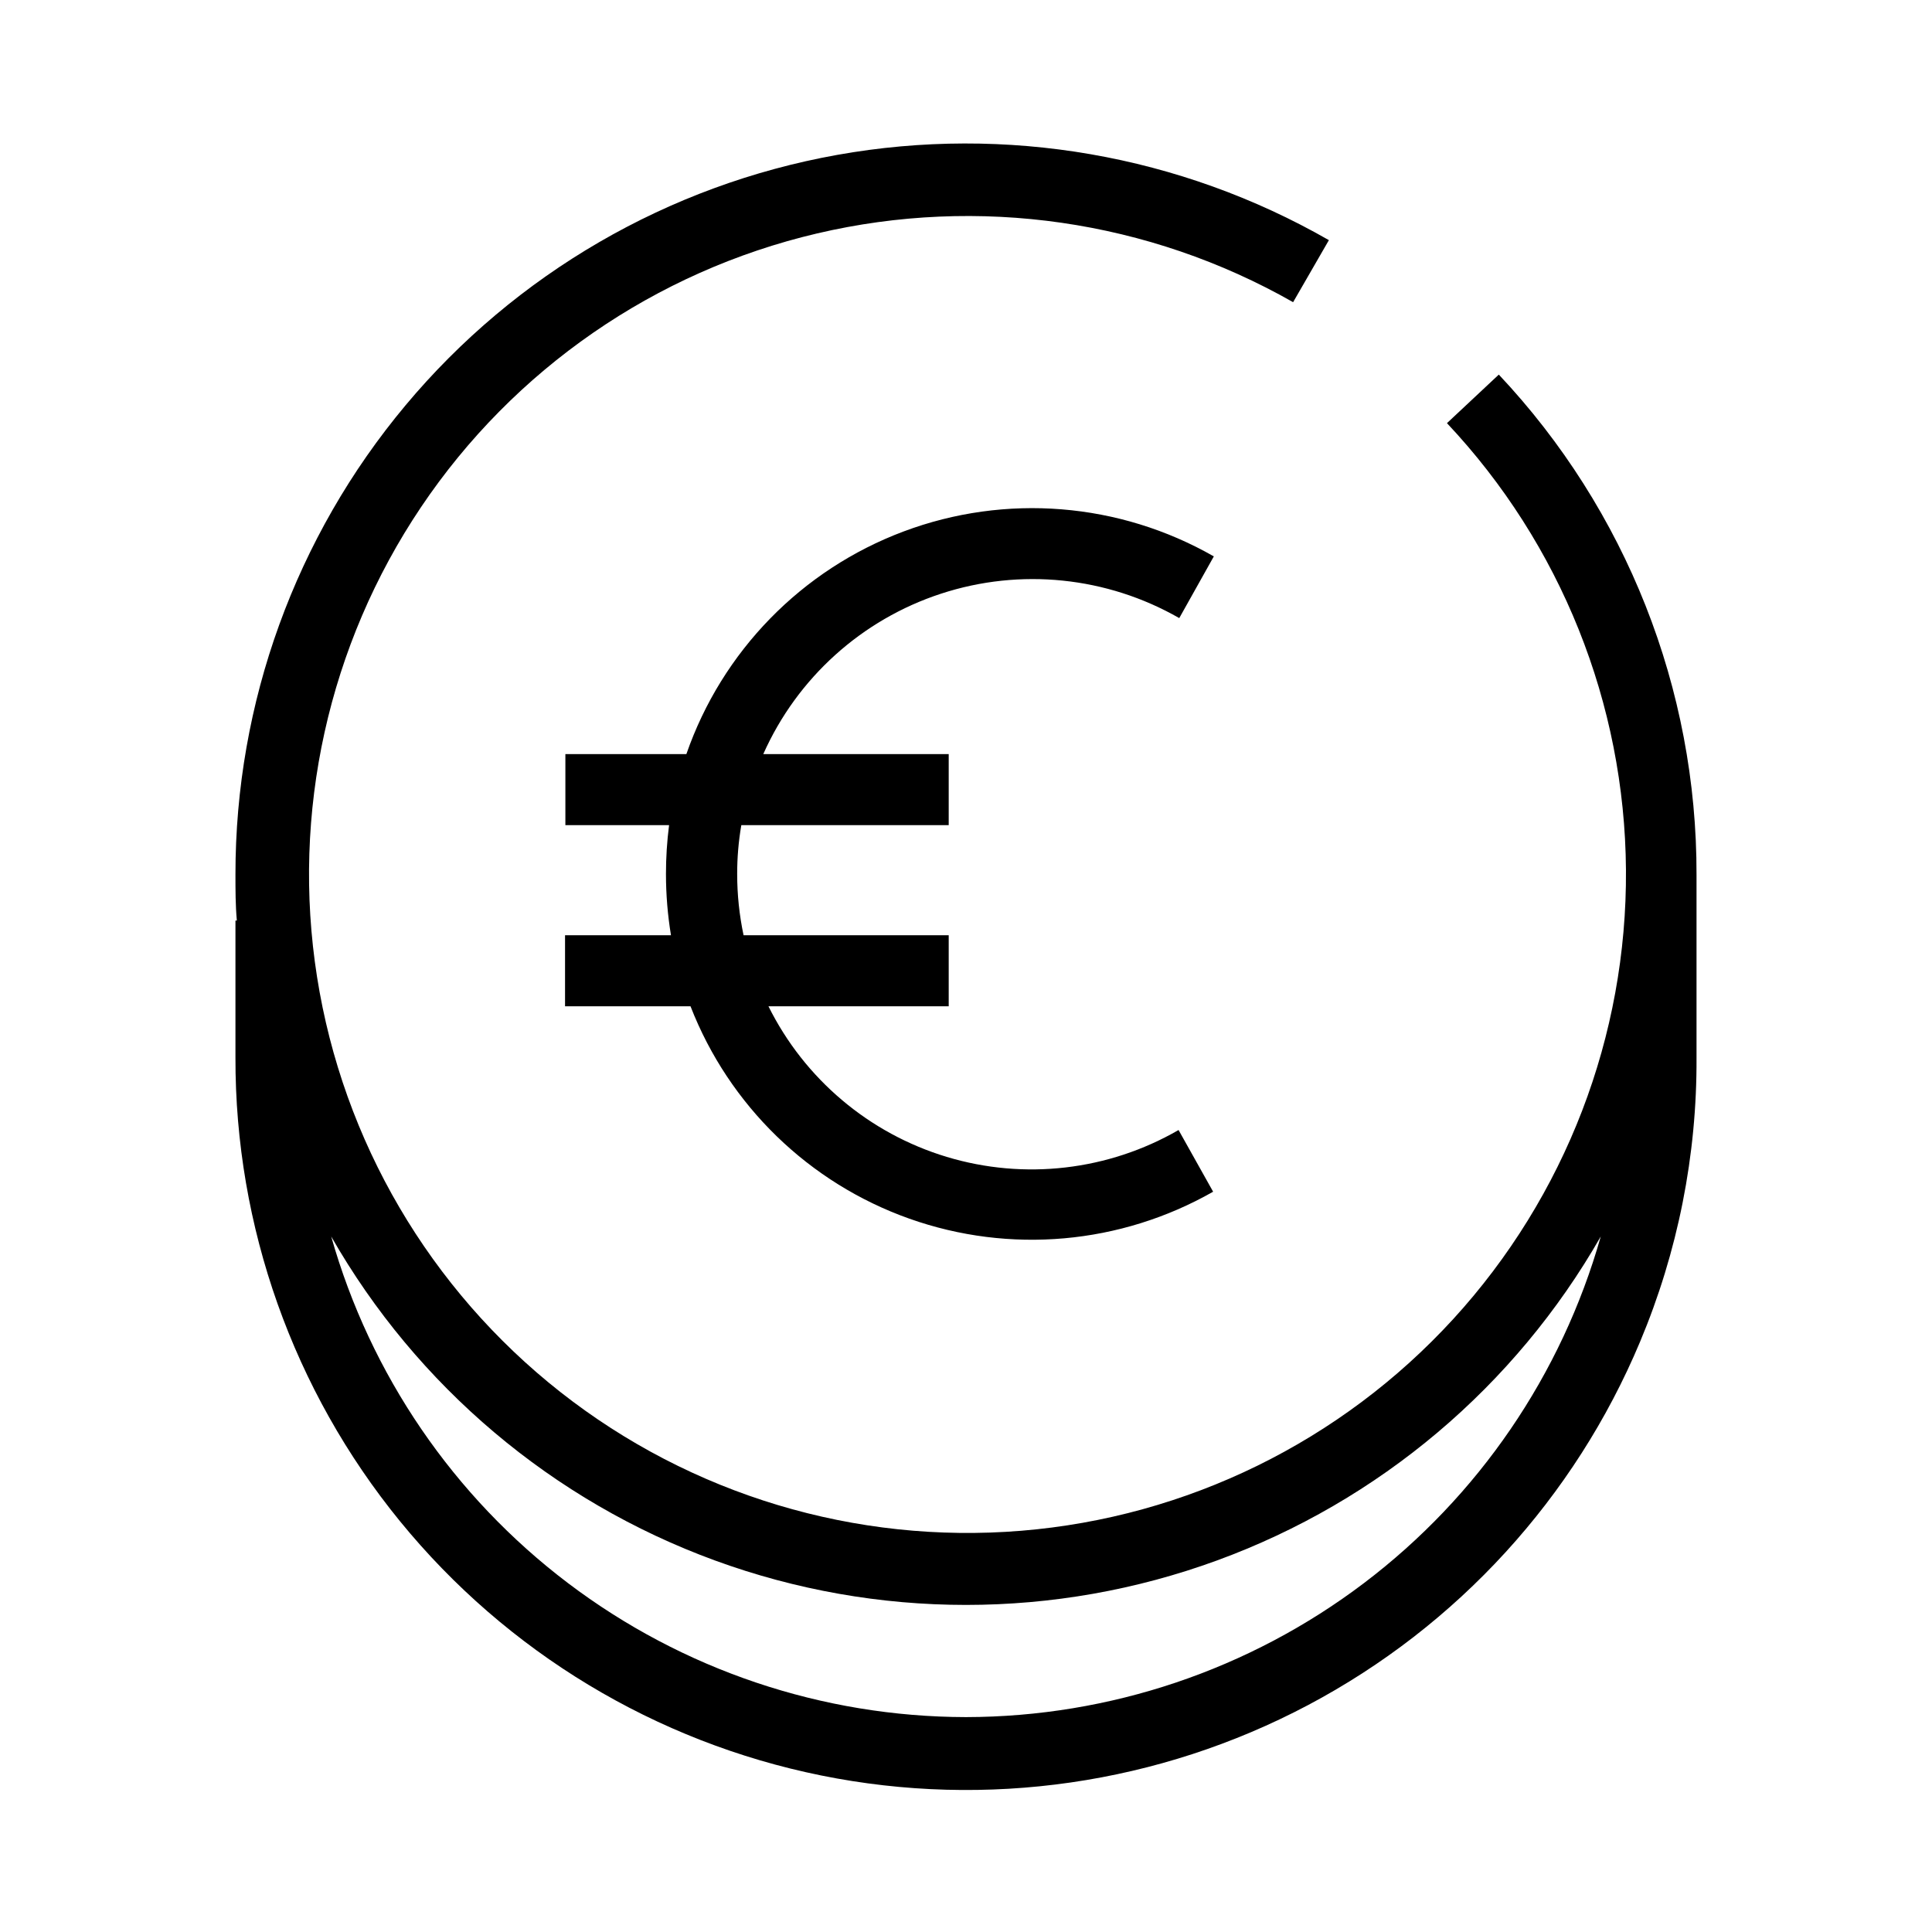 <?xml version="1.0" encoding="UTF-8"?>
<!-- Uploaded to: ICON Repo, www.iconrepo.com, Generator: ICON Repo Mixer Tools -->
<svg fill="#000000" width="800px" height="800px" version="1.1" viewBox="144 144 512 512" xmlns="http://www.w3.org/2000/svg">
 <path d="m541.2 243.27-13.742 12.871v-0.004c30.18 32.062 47.125 74.344 47.438 118.38 0.309 44.027-16.035 86.547-45.758 119.03s-70.625 52.531-114.51 56.121c-43.887 3.594-87.504-9.539-122.11-36.758-34.605-27.223-57.645-66.516-64.496-110.01-6.852-43.492 2.996-87.969 27.559-124.51 24.566-36.543 62.039-62.445 104.9-72.516 42.859-10.074 87.945-3.57 126.21 18.207l9.48-16.441c-39.434-22.598-85.562-30.594-130.3-22.594-44.738 8-85.234 31.492-114.39 66.355-29.156 34.863-45.117 78.875-45.082 124.32 0 4.121 0 8.152 0.367 12.23h-0.367v36.32c-0.105 44.766 15.305 88.188 43.605 122.87 28.301 34.688 67.746 58.496 111.62 67.375 43.879 8.883 89.477 2.289 129.04-18.66s70.645-54.961 87.957-96.242c10.02-23.852 15.113-49.477 14.977-75.344v-48.41c0.121-49.27-18.629-96.719-52.395-132.59zm-141.2 355.78c-38.078-0.055-75.098-12.516-105.46-35.5-30.355-22.984-52.395-55.238-62.77-91.875 22.691 39.73 58.715 70.145 101.68 85.859s90.113 15.715 133.08 0c42.973-15.715 78.992-46.129 101.69-85.859-10.379 36.637-32.418 68.891-62.773 91.875s-67.379 35.445-105.45 35.5zm-53.91-255.2h49.328v18.824h-54.961c-0.738 4.281-1.105 8.617-1.098 12.961 0 5.449 0.57 10.883 1.695 16.215h54.363v18.824h-47.77c9.562 19.258 26.66 33.703 47.246 39.914 20.586 6.211 42.82 3.633 61.438-7.121l9.16 16.352v-0.004c-24.52 13.973-53.906 16.582-80.504 7.144-26.594-9.438-47.766-29.984-57.996-56.285h-33.25v-18.824h28.074c-0.883-5.359-1.324-10.785-1.328-16.215-0.004-4.336 0.273-8.664 0.824-12.961h-27.48v-18.824h32.062c9.461-27.258 30.57-48.891 57.59-59.016 27.02-10.129 57.145-7.703 82.191 6.617l-9.16 16.352c-19.18-10.988-42.117-13.344-63.129-6.473s-38.129 22.32-47.113 42.52z"/>
</svg>